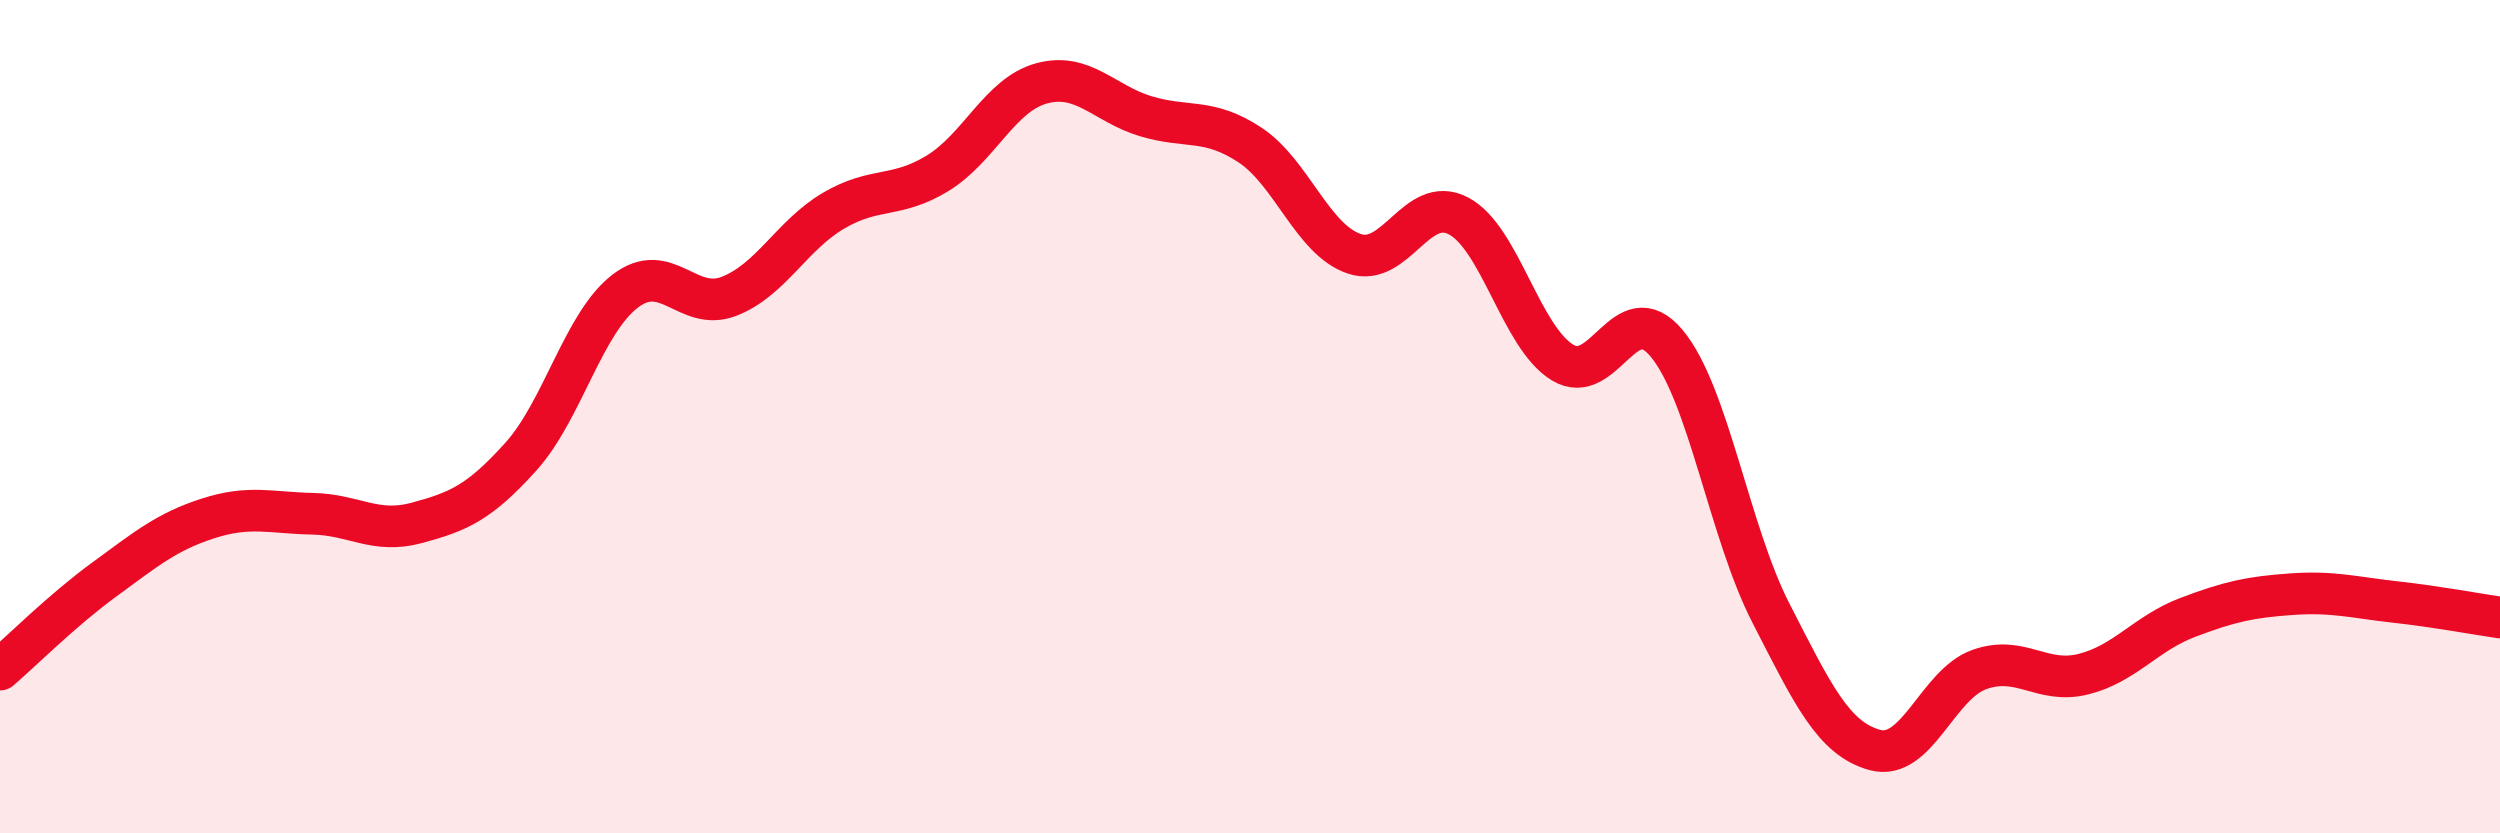 
    <svg width="60" height="20" viewBox="0 0 60 20" xmlns="http://www.w3.org/2000/svg">
      <path
        d="M 0,16.07 C 0.5,15.64 1.5,14.64 2.5,13.91 C 3.5,13.18 4,12.76 5,12.44 C 6,12.12 6.5,12.31 7.5,12.33 C 8.5,12.35 9,12.82 10,12.55 C 11,12.28 11.5,12.07 12.5,10.96 C 13.5,9.85 14,7.76 15,6.99 C 16,6.22 16.5,7.5 17.5,7.11 C 18.5,6.72 19,5.65 20,5.06 C 21,4.47 21.5,4.77 22.5,4.16 C 23.5,3.55 24,2.27 25,2 C 26,1.73 26.5,2.49 27.5,2.79 C 28.5,3.09 29,2.82 30,3.48 C 31,4.14 31.5,5.75 32.5,6.09 C 33.5,6.43 34,4.66 35,5.18 C 36,5.7 36.5,8.09 37.5,8.7 C 38.5,9.31 39,7.04 40,8.24 C 41,9.44 41.5,12.76 42.5,14.71 C 43.5,16.66 44,17.73 45,18 C 46,18.27 46.5,16.43 47.5,16.07 C 48.5,15.71 49,16.43 50,16.18 C 51,15.93 51.5,15.2 52.5,14.82 C 53.5,14.44 54,14.33 55,14.26 C 56,14.19 56.5,14.34 57.5,14.45 C 58.5,14.56 59.5,14.75 60,14.82L60 20L0 20Z"
        fill="#EB0A25"
        opacity="0.1"
        stroke-linecap="round"
        stroke-linejoin="round"
      />
      <path
        d="M 0,16.07 C 0.5,15.64 1.5,14.64 2.5,13.91 C 3.5,13.18 4,12.76 5,12.44 C 6,12.12 6.5,12.31 7.5,12.33 C 8.5,12.35 9,12.82 10,12.55 C 11,12.28 11.5,12.07 12.5,10.96 C 13.5,9.85 14,7.76 15,6.99 C 16,6.22 16.5,7.5 17.5,7.11 C 18.5,6.72 19,5.65 20,5.06 C 21,4.47 21.5,4.77 22.5,4.16 C 23.5,3.55 24,2.27 25,2 C 26,1.73 26.5,2.49 27.5,2.79 C 28.5,3.09 29,2.82 30,3.48 C 31,4.14 31.5,5.75 32.5,6.09 C 33.5,6.43 34,4.66 35,5.18 C 36,5.7 36.5,8.09 37.5,8.7 C 38.5,9.31 39,7.04 40,8.24 C 41,9.44 41.5,12.76 42.5,14.71 C 43.5,16.66 44,17.73 45,18 C 46,18.27 46.5,16.43 47.5,16.07 C 48.5,15.71 49,16.43 50,16.18 C 51,15.93 51.5,15.2 52.5,14.82 C 53.5,14.44 54,14.33 55,14.26 C 56,14.19 56.5,14.34 57.5,14.45 C 58.5,14.56 59.5,14.75 60,14.82"
        stroke="#EB0A25"
        stroke-width="1"
        fill="none"
        stroke-linecap="round"
        stroke-linejoin="round"
      />
    </svg>
  